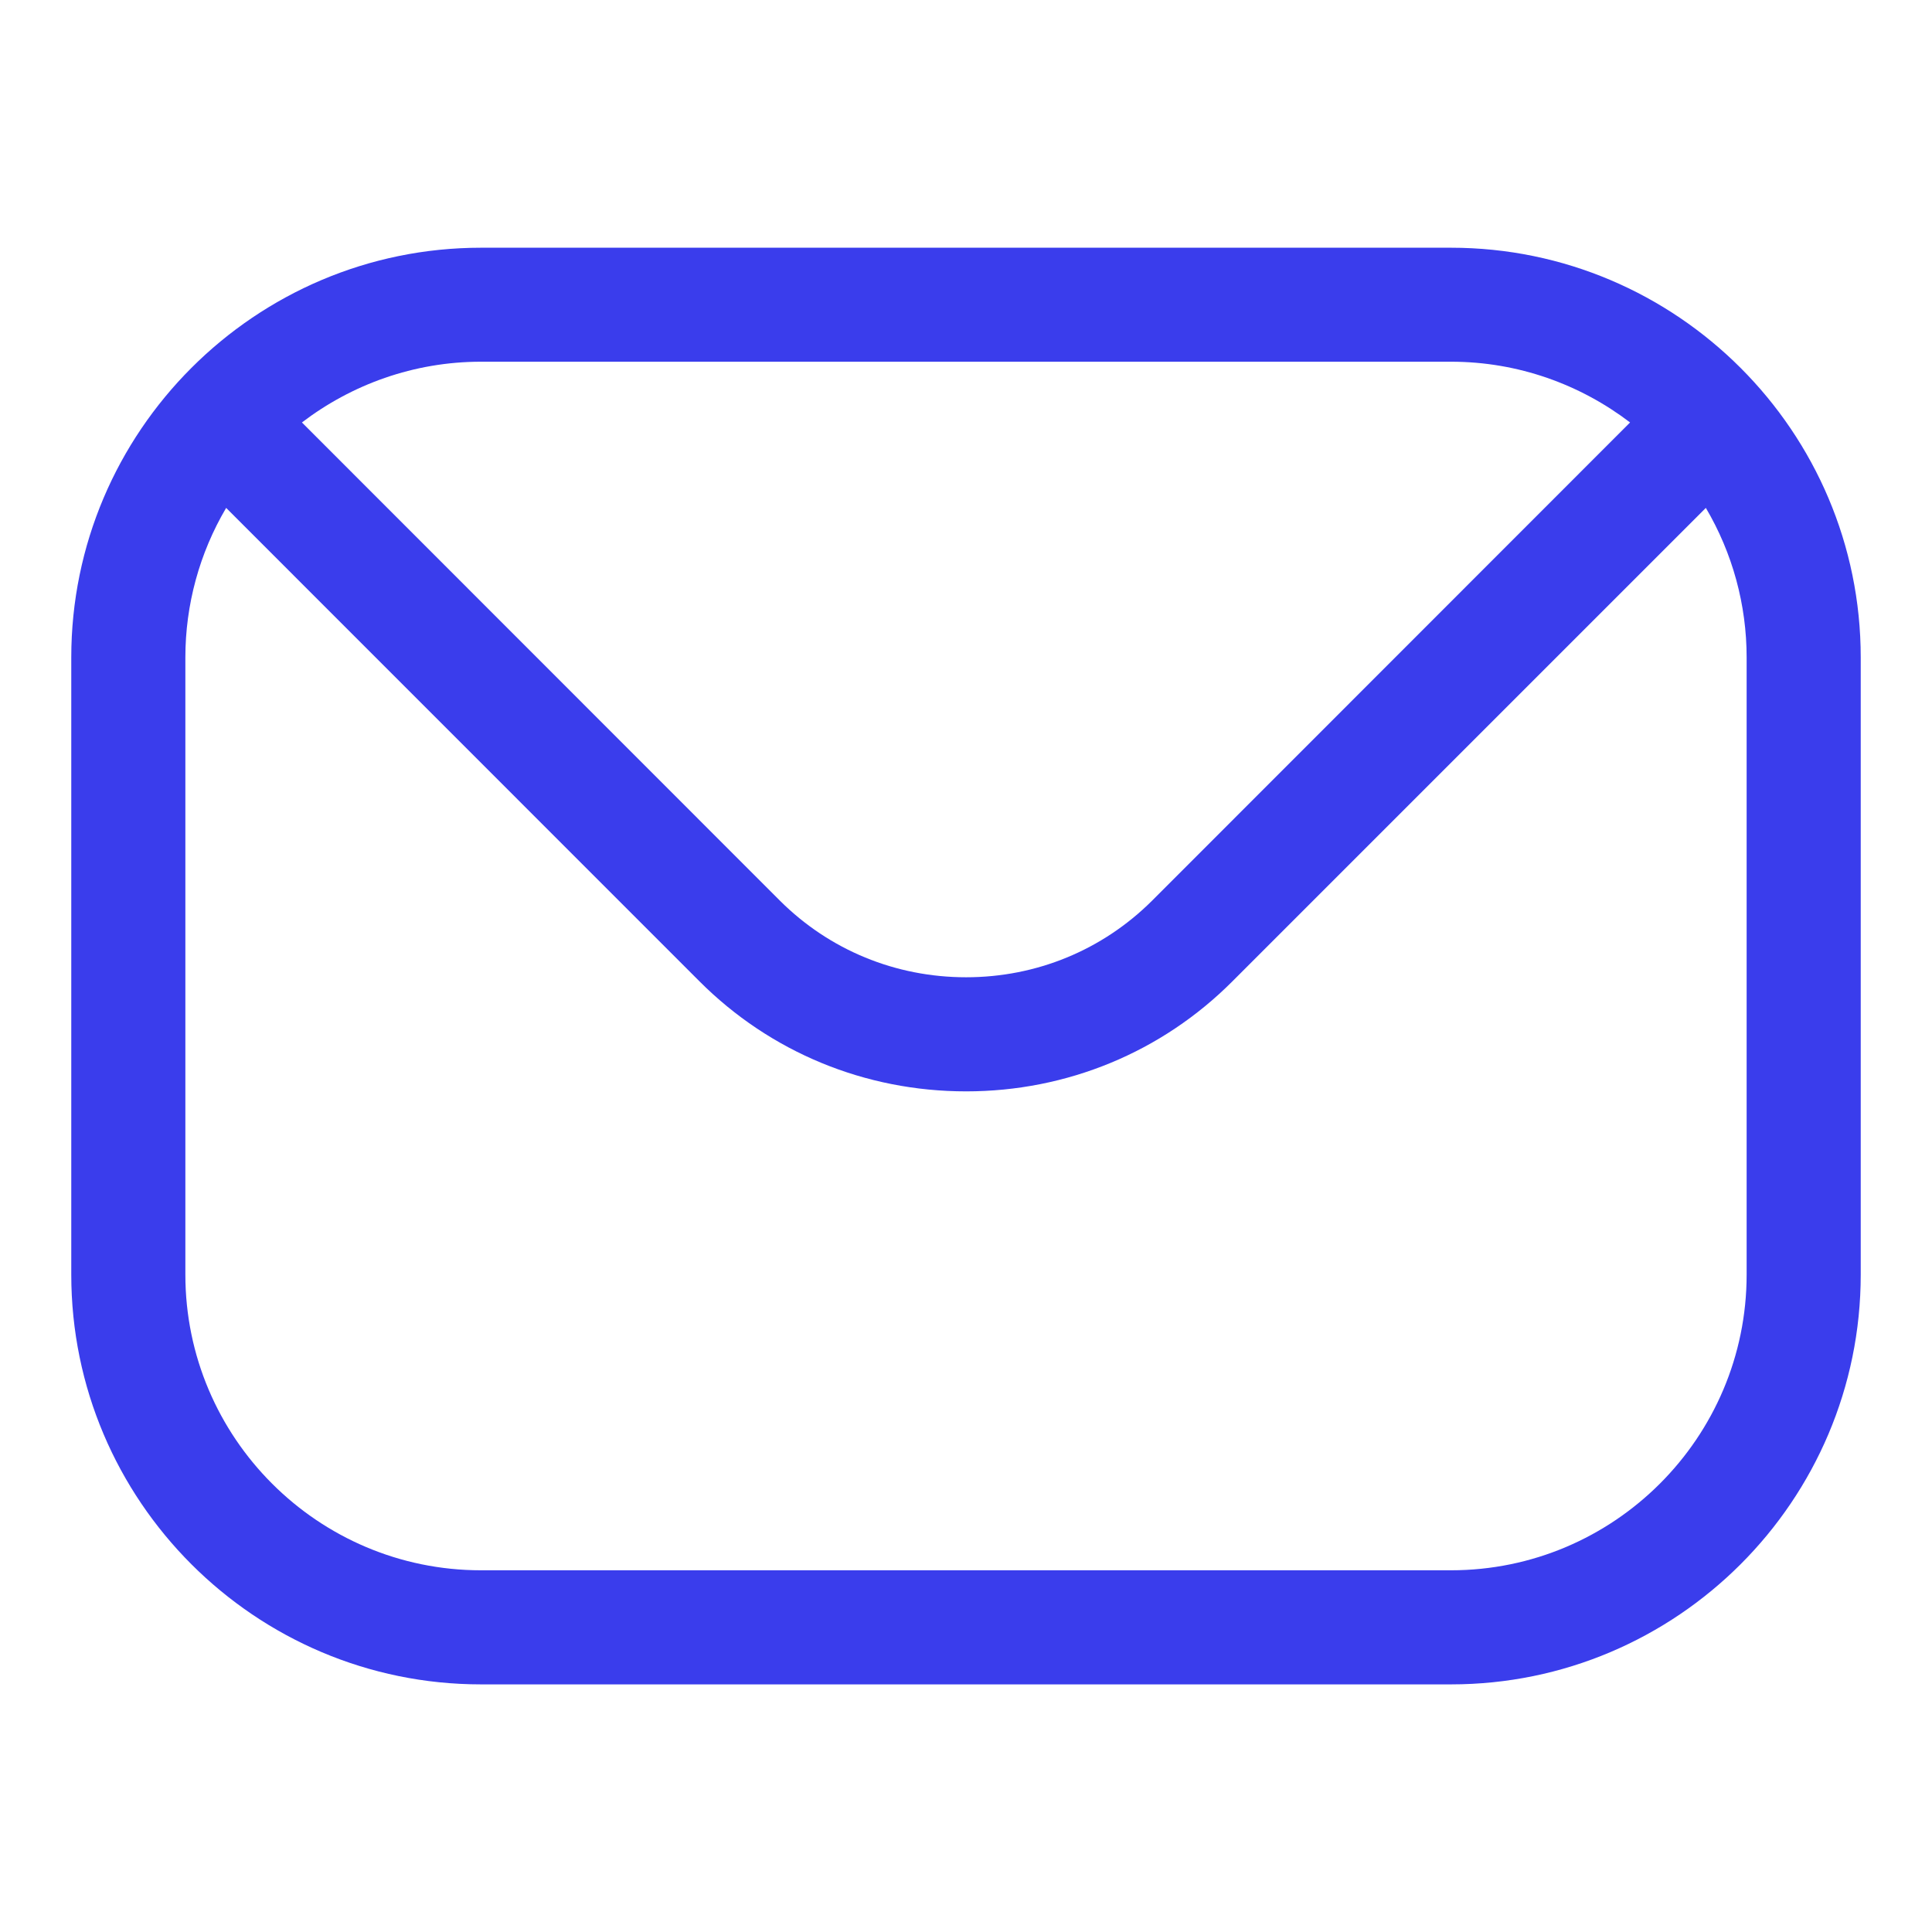 <svg width="18" height="18" viewBox="0 0 18 18" fill="none" xmlns="http://www.w3.org/2000/svg">
<path fill-rule="evenodd" clip-rule="evenodd" d="M16.273 11.875C16.273 13.395 15.037 14.63 13.519 14.63H4.481C2.963 14.63 1.727 13.395 1.727 11.875V6.125C1.727 5.635 1.858 5.154 2.107 4.732L6.516 9.142C7.176 9.803 8.06 10.168 9.001 10.168C9.94 10.168 10.824 9.803 11.483 9.142L15.893 4.732C16.142 5.154 16.273 5.635 16.273 6.125V11.875H16.273ZM13.519 3.37H4.481C3.855 3.37 3.276 3.583 2.813 3.936L7.267 8.392C7.728 8.851 8.343 9.105 9.001 9.105C9.657 9.105 10.272 8.851 10.733 8.392L15.187 3.936C14.724 3.583 14.146 3.37 13.519 3.37ZM13.519 2.308H4.481C2.377 2.308 0.664 4.021 0.664 6.125V11.875C0.664 13.982 2.377 15.693 4.481 15.693H13.519C15.623 15.693 17.336 13.982 17.336 11.875V6.125C17.336 4.021 15.623 2.308 13.519 2.308Z" fill="#3A3DEC"/>
</svg>
